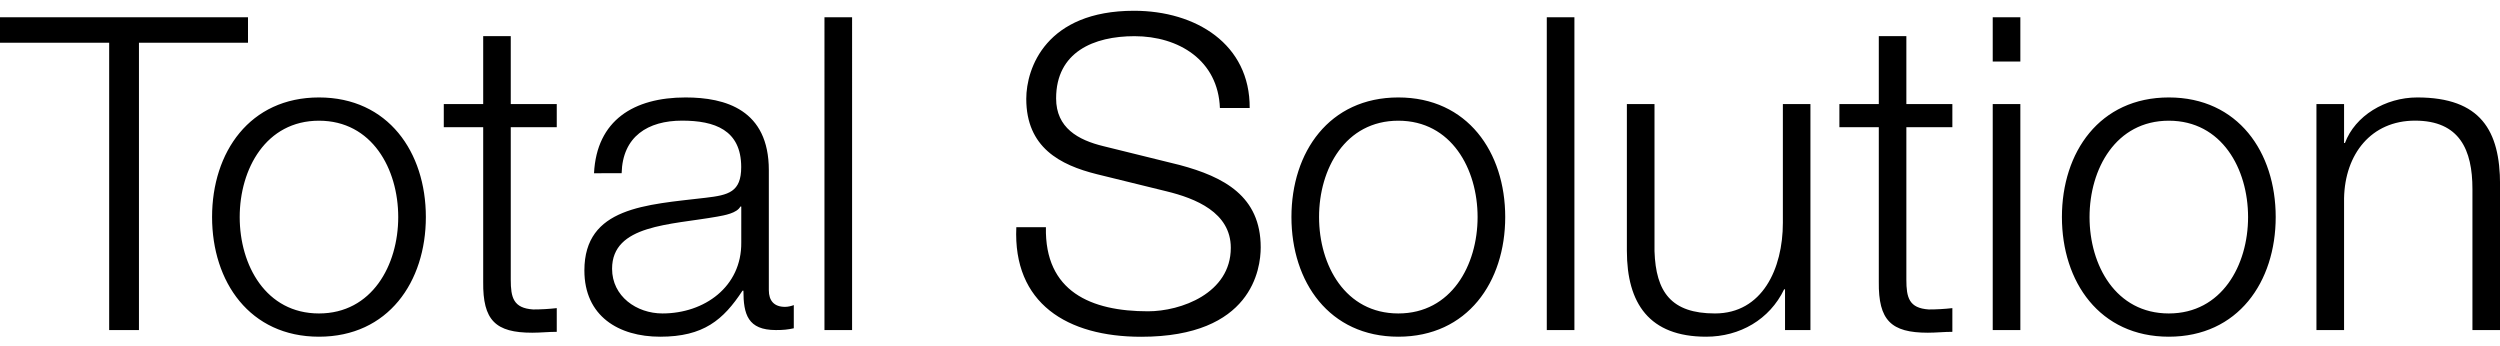 <svg xmlns="http://www.w3.org/2000/svg" xmlns:xlink="http://www.w3.org/1999/xlink" id="Ebene_1" x="0px" y="0px" viewBox="0 0 394.56 54.66" style="enable-background:new 0 0 394.56 54.66;" xml:space="preserve"><g>	<path d="M0,6.74h17.23v45.35h4.7V6.74h17.21V2.73H0V6.74L0,6.74z M50.34,15.38c-10.92,0-16.87,8.64-16.87,18.87  c0,10.23,5.95,18.89,16.87,18.89c10.92,0,16.87-8.65,16.87-18.89C67.21,24.02,61.26,15.38,50.34,15.38L50.34,15.38z M50.34,19.05  c8.37,0,12.51,7.6,12.51,15.21c0,7.6-4.15,15.21-12.51,15.21c-8.37,0-12.51-7.6-12.51-15.21C37.83,26.65,41.98,19.05,50.34,19.05  L50.34,19.05z M80.62,5.7h-4.36v10.72h-6.22v3.66h6.22v24.4c-0.07,6.08,1.94,8.03,7.74,8.03c1.31,0,2.56-0.14,3.87-0.14v-3.74  c-1.24,0.14-2.49,0.21-3.73,0.21c-3.11-0.21-3.53-1.87-3.53-4.7V20.08h7.26v-3.66h-7.26V5.7L80.62,5.7z M116.99,38.27  c0.07,6.98-5.81,11.2-12.44,11.2c-4.08,0-7.95-2.7-7.95-7.05c0-6.98,9.19-6.91,16.59-8.23c1.18-0.21,3.11-0.55,3.66-1.59h0.14  V38.27L116.99,38.27z M98.11,27.34c0.14-5.81,4.15-8.3,9.54-8.3c5.12,0,9.33,1.45,9.33,7.33c0,3.94-2,4.42-5.6,4.84  c-9.4,1.11-19.15,1.45-19.15,11.48c0,7.19,5.39,10.45,11.96,10.45c6.84,0,9.96-2.64,13-7.27h0.14c0,3.73,0.69,6.22,5.12,6.22  c1.18,0,1.87-0.07,2.83-0.28v-3.66c-0.35,0.14-0.9,0.28-1.38,0.28c-1.73,0-2.56-0.97-2.56-2.63V26.86  c0-9.54-6.84-11.48-13.14-11.48c-8.16,0-14.03,3.59-14.45,11.96H98.11L98.11,27.34z M130.12,52.09h4.36V2.73h-4.36V52.09  L130.12,52.09z M160.4,35.85c-0.55,12.03,8.02,17.3,19.7,17.3c17.49,0,18.87-10.73,18.87-14.11c0-8.09-5.81-11.13-12.79-13  l-12.03-2.97c-4.01-0.97-7.47-2.9-7.47-7.54c0-7.33,5.95-9.82,12.37-9.82c6.98,0,13.2,3.8,13.48,11.34h4.7  c0.07-10.09-8.5-15.35-18.25-15.35c-13.9,0-17.01,9.06-17.01,13.9c0,7.67,5.32,10.44,11.13,11.89l10.99,2.7  c4.56,1.11,10.16,3.32,10.16,8.92c0,7.19-7.88,10.02-13.07,10.02c-8.99,0-16.32-3.11-16.11-13.27H160.4L160.4,35.85z M220.69,15.38  c-10.92,0-16.87,8.64-16.87,18.87c0,10.23,5.95,18.89,16.87,18.89c10.92,0,16.87-8.65,16.87-18.89  C237.56,24.02,231.61,15.38,220.69,15.38L220.69,15.38z M220.69,19.05c8.37,0,12.51,7.6,12.51,15.21c0,7.6-4.15,15.21-12.51,15.21  c-8.37,0-12.51-7.6-12.51-15.21C208.17,26.65,212.32,19.05,220.69,19.05L220.69,19.05z M244.12,52.09h4.36V2.73h-4.36V52.09  L244.12,52.09z M285.74,16.42h-4.36v18.74c0,7.26-3.25,14.31-10.72,14.31c-6.91,0-9.33-3.39-9.54-9.82V16.42h-4.36v23.16  c0,8.3,3.53,13.56,12.51,13.56c5.32,0,10.02-2.71,12.31-7.48h0.14v6.43h4.01V16.42L285.74,16.42z M300.88,5.7h-4.36v10.72h-6.22  v3.66h6.22v24.4c-0.07,6.08,1.94,8.03,7.74,8.03c1.31,0,2.56-0.14,3.87-0.14v-3.74c-1.24,0.14-2.49,0.21-3.73,0.21  c-3.11-0.21-3.53-1.87-3.53-4.7V20.08h7.26v-3.66h-7.26V5.7L300.88,5.7z M314.5,52.09h4.36V16.42h-4.36V52.09L314.5,52.09z   M314.5,9.71h4.36V2.73h-4.36V9.71L314.5,9.71z M342.29,15.38c-10.92,0-16.87,8.64-16.87,18.87c0,10.23,5.95,18.89,16.87,18.89  c10.92,0,16.87-8.65,16.87-18.89C359.16,24.02,353.22,15.38,342.29,15.38L342.29,15.38z M342.29,19.05  c8.37,0,12.51,7.6,12.51,15.21c0,7.6-4.15,15.21-12.51,15.21c-8.37,0-12.51-7.6-12.51-15.21  C329.78,26.65,333.93,19.05,342.29,19.05L342.29,19.05z M365.59,52.09h4.36V31.28c0.14-6.98,4.29-12.24,11.2-12.24  c7.05,0,9.06,4.63,9.06,10.79v22.26h4.36V29.14c0-8.5-3.04-13.76-13.07-13.76c-5.05,0-9.82,2.9-11.41,7.19h-0.14v-6.15h-4.36V52.09  L365.59,52.09z"></path></g></svg>
